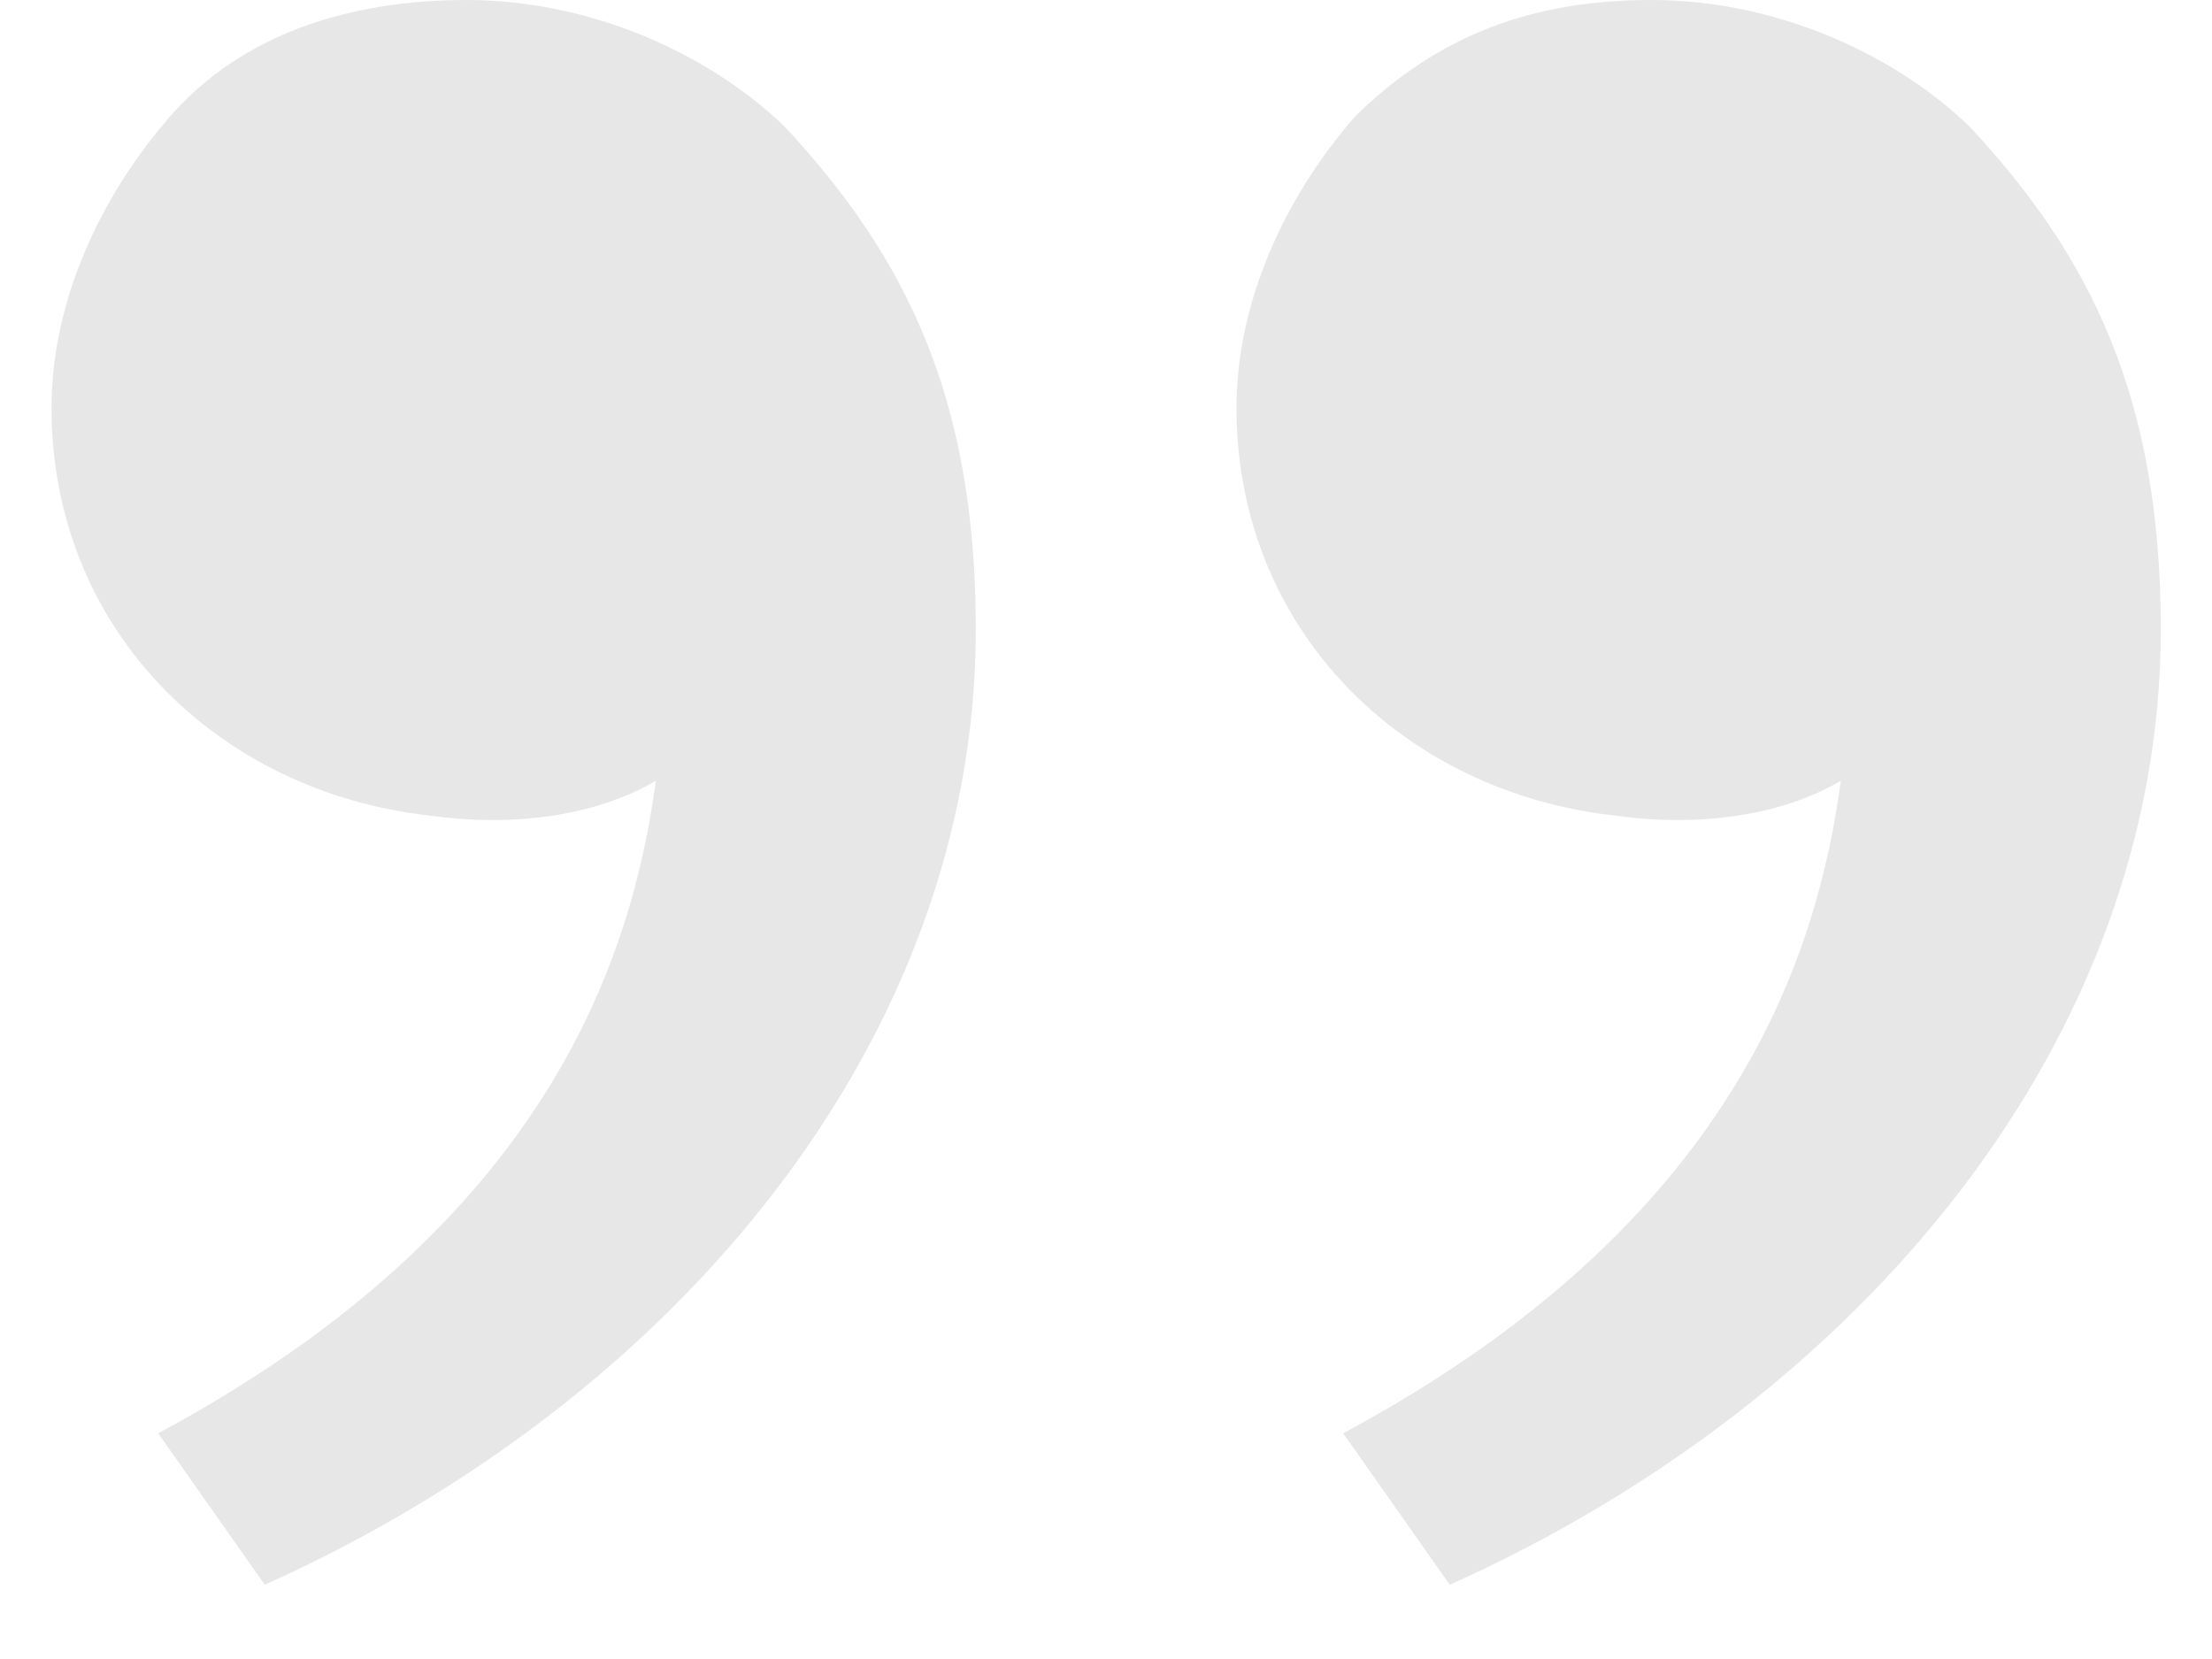 <svg xmlns="http://www.w3.org/2000/svg" width="28" height="21" fill="none" class="ms-1"><path fill="#151314" fill-opacity=".1" d="M24.952 1.623c1.5 1.622 2.4 3.392 2.4 6.342 0 5.163-3.75 9.735-9 12.095l-1.35-1.917c4.95-2.655 6-6.048 6.3-8.26-.75.442-1.8.59-2.85.442-2.7-.295-4.8-2.36-4.8-5.162 0-1.328.6-2.655 1.5-3.688C18.202.443 19.402 0 20.902 0c1.65 0 3.15.738 4.05 1.623Zm-15 0c1.5 1.622 2.4 3.392 2.4 6.342 0 5.163-3.75 9.735-9 12.095l-1.35-1.917c4.95-2.655 6-6.048 6.3-8.26-.75.442-1.8.59-2.85.442-2.7-.295-4.8-2.36-4.8-5.162 0-1.328.6-2.655 1.5-3.688C3.052.443 4.402 0 5.902 0c1.65 0 3.15.738 4.05 1.623Z"/></svg>
